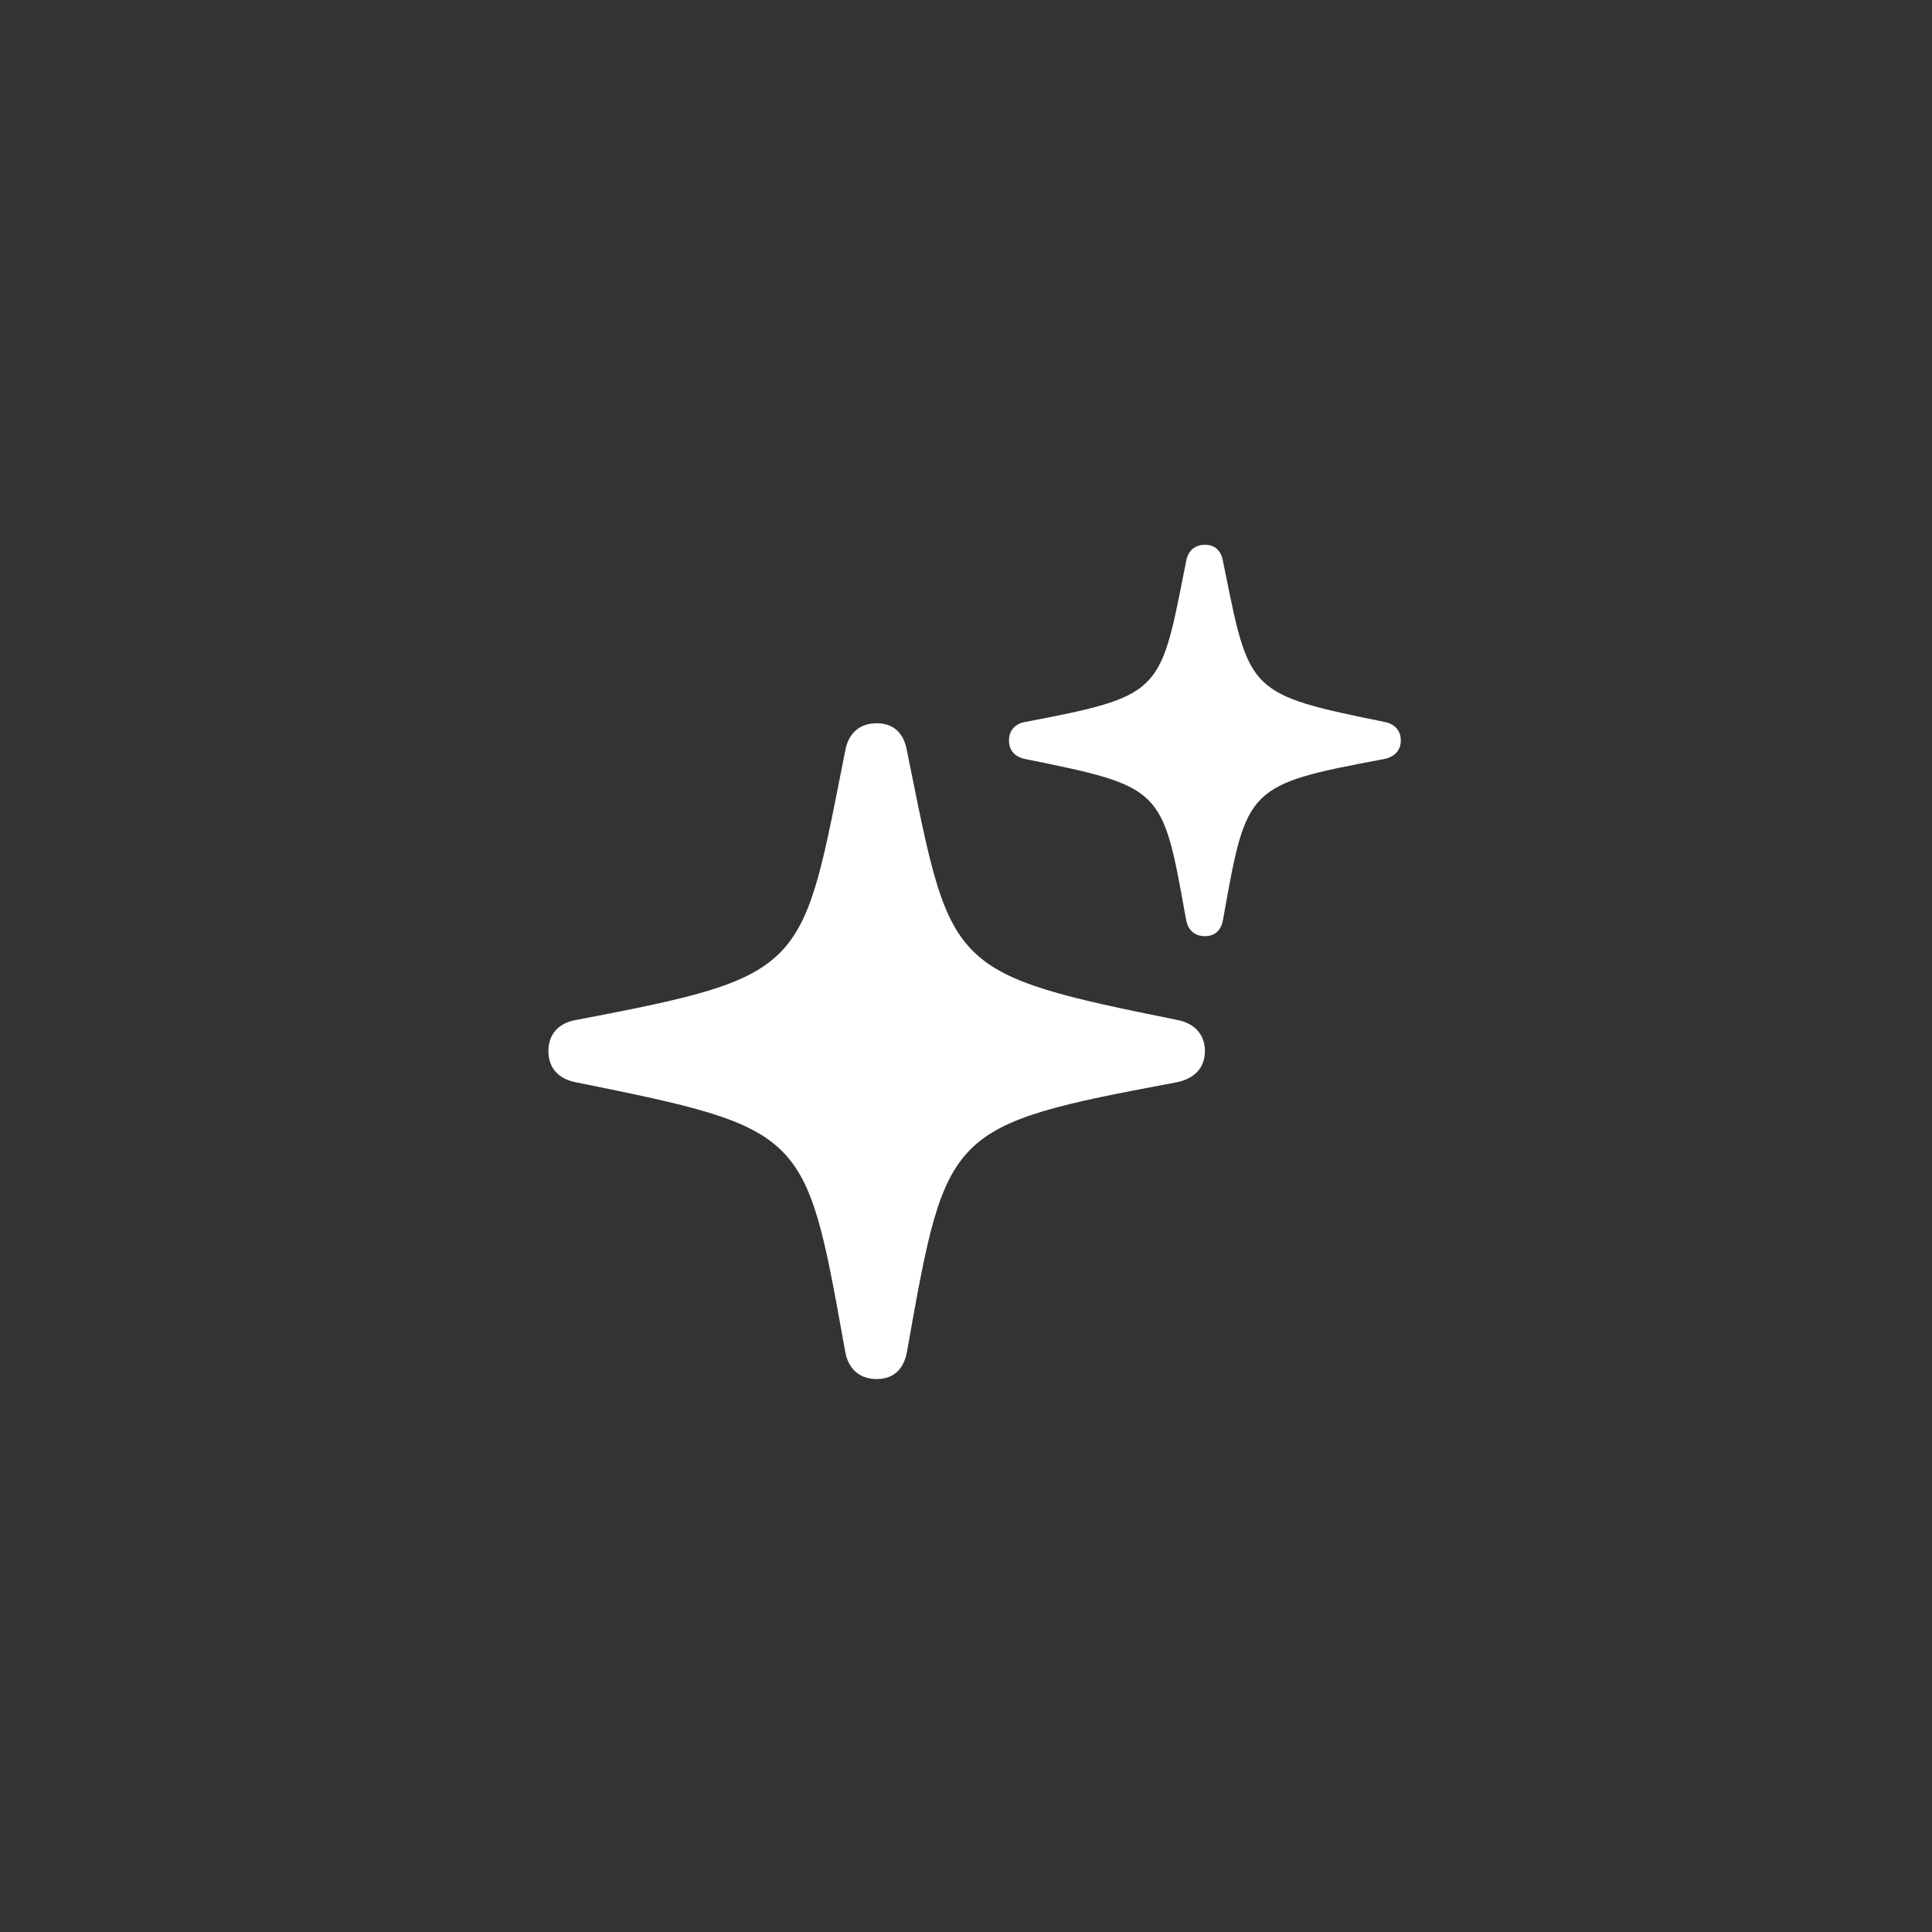 <svg width="48" height="48" viewBox="0 0 48 48" fill="none" xmlns="http://www.w3.org/2000/svg">
<rect x="0" y="0" width="48" height="48" fill="#333333" stroke="none"/>
<path d="M22.534 33.58C22.462 33.993 22.221 34.262 21.78 34.262C21.34 34.262 21.072 33.993 21 33.586C20.986 33.513 20.973 33.441 20.961 33.37C20.013 28.102 20.002 28.039 14.327 26.893C13.893 26.814 13.625 26.552 13.625 26.112C13.625 25.678 13.899 25.404 14.333 25.337C19.891 24.277 19.92 24.13 20.897 19.17C20.93 19.002 20.964 18.829 21 18.65C21.072 18.237 21.34 17.969 21.78 17.969C22.221 17.969 22.462 18.237 22.534 18.656C22.568 18.825 22.601 18.989 22.633 19.148C23.629 24.08 23.656 24.212 29.233 25.337C29.646 25.41 29.936 25.678 29.936 26.112C29.936 26.552 29.646 26.814 29.215 26.893C23.536 27.955 23.515 28.071 22.558 33.444L22.534 33.58Z" fill="white"/>
<path d="M30.385 22.852C30.342 23.099 30.198 23.259 29.936 23.259C29.673 23.259 29.513 23.099 29.47 22.856C29.462 22.812 29.454 22.769 29.446 22.727C28.881 19.582 28.874 19.545 25.488 18.861C25.228 18.814 25.068 18.658 25.068 18.395C25.068 18.136 25.232 17.973 25.491 17.933C28.808 17.3 28.825 17.212 29.408 14.252C29.428 14.152 29.448 14.048 29.47 13.942C29.513 13.695 29.673 13.535 29.936 13.535C30.198 13.535 30.342 13.695 30.385 13.945C30.406 14.046 30.425 14.144 30.445 14.239C31.039 17.183 31.055 17.261 34.384 17.933C34.63 17.976 34.803 18.136 34.803 18.395C34.803 18.658 34.63 18.814 34.373 18.861C30.983 19.495 30.971 19.564 30.4 22.771L30.385 22.852Z" fill="white"/>
</svg>

